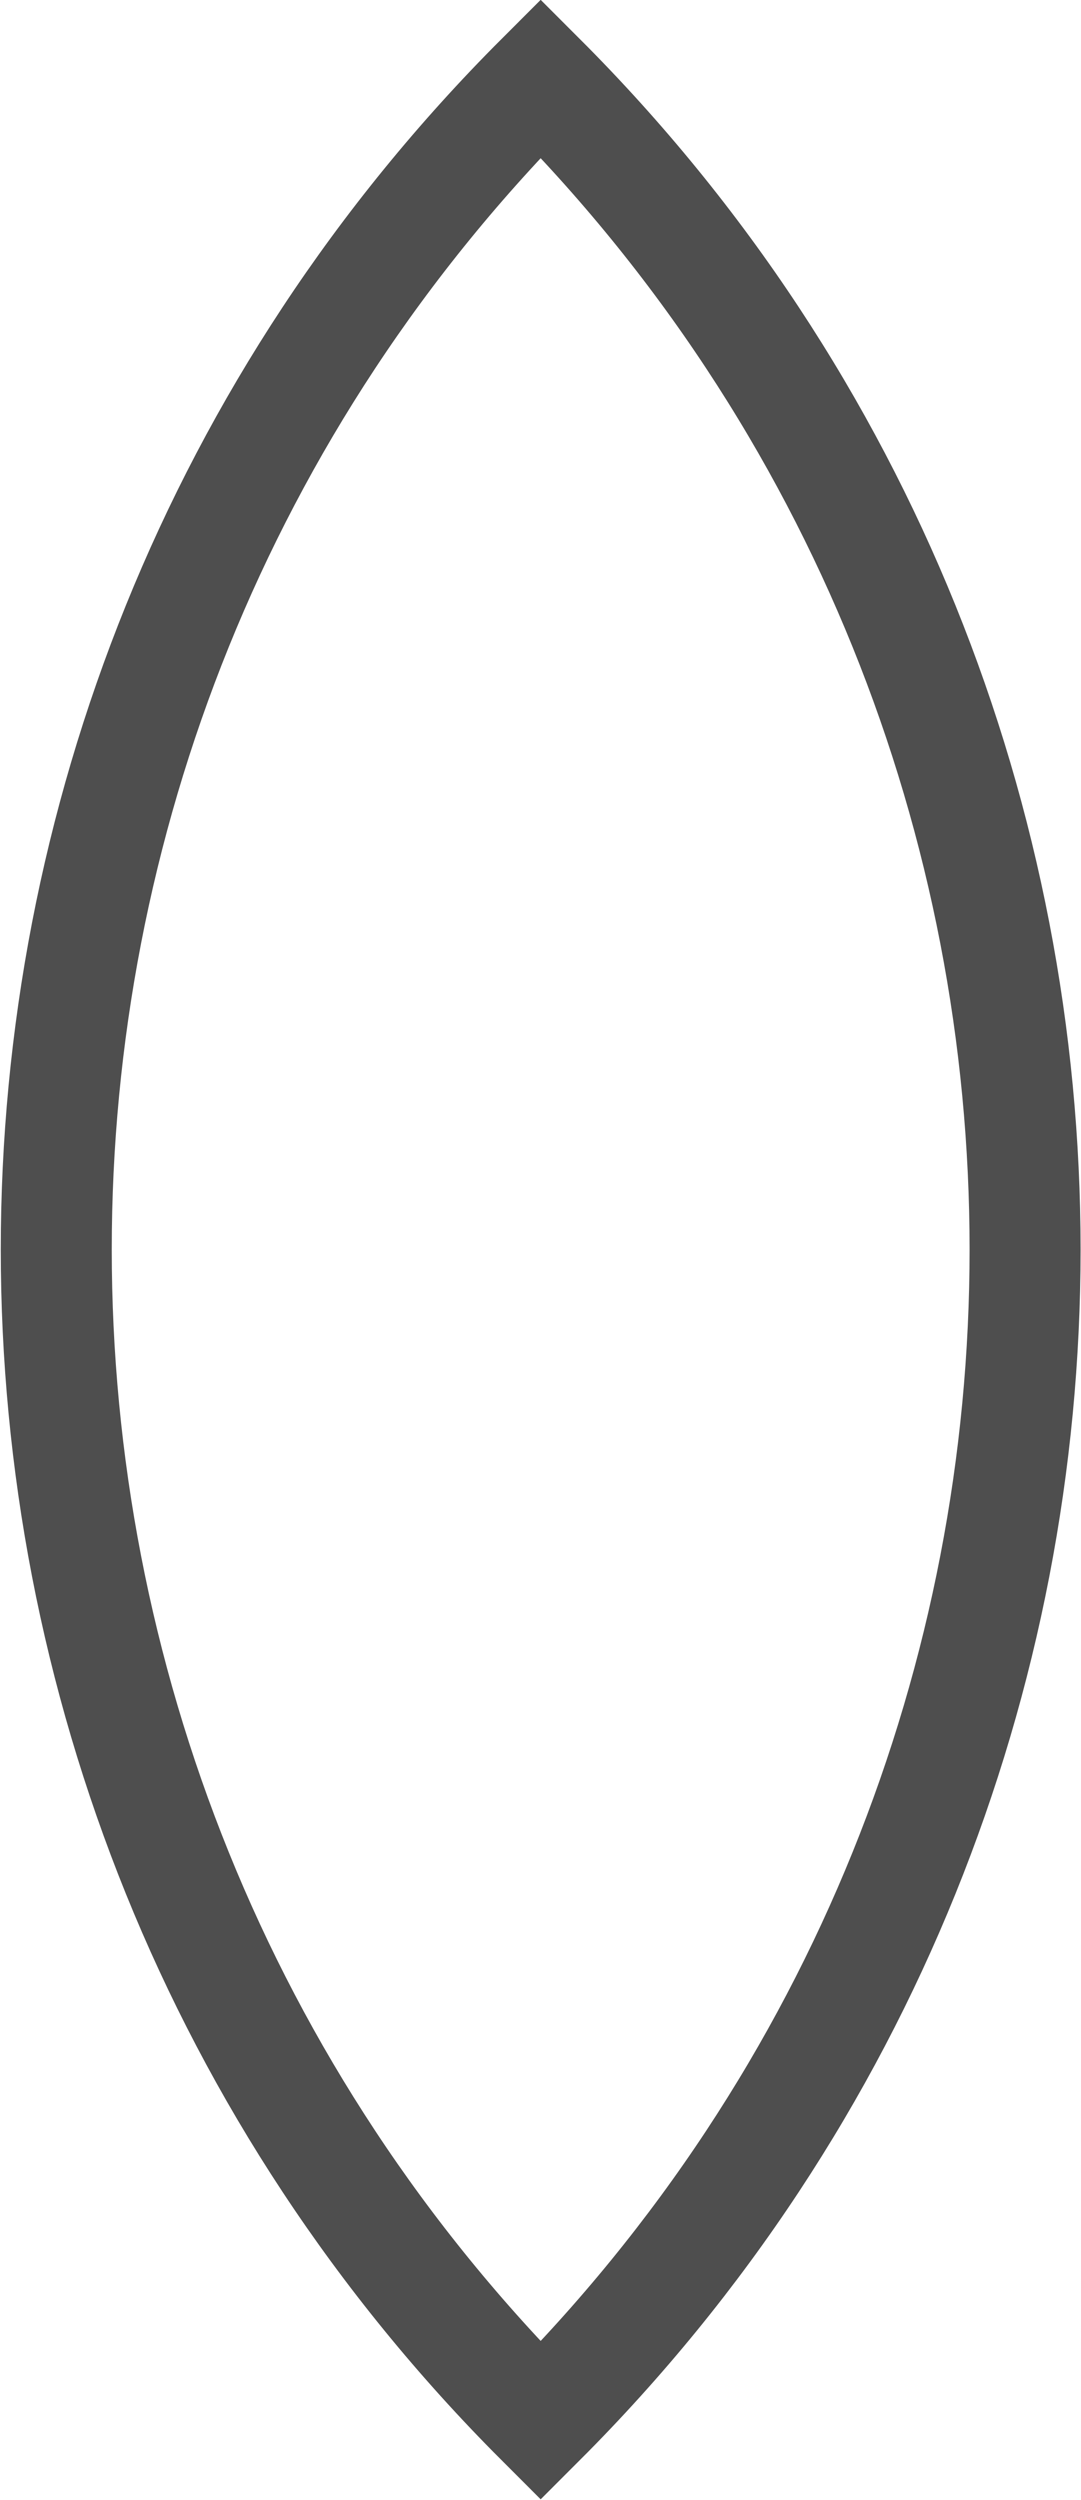 <?xml version="1.0" encoding="UTF-8"?>
<svg id="_レイヤー_2" data-name="レイヤー 2" xmlns="http://www.w3.org/2000/svg" viewBox="0 0 9.74 22.52">
  <defs>
    <style>
      .cls-1 {
        fill: none;
        stroke: #4e4e4e;
        stroke-miterlimit: 10;
      }
    </style>
  </defs>
  <g id="_レイアウト" data-name="レイアウト">
    <path class="cls-1" d="M-2.59,3.8h0c8.23,0,14.92,6.69,14.92,14.92h0c-8.23,0-14.92-6.69-14.92-14.92h0Z" transform="translate(9.39 -.15) rotate(45)"/>
  </g>
</svg>